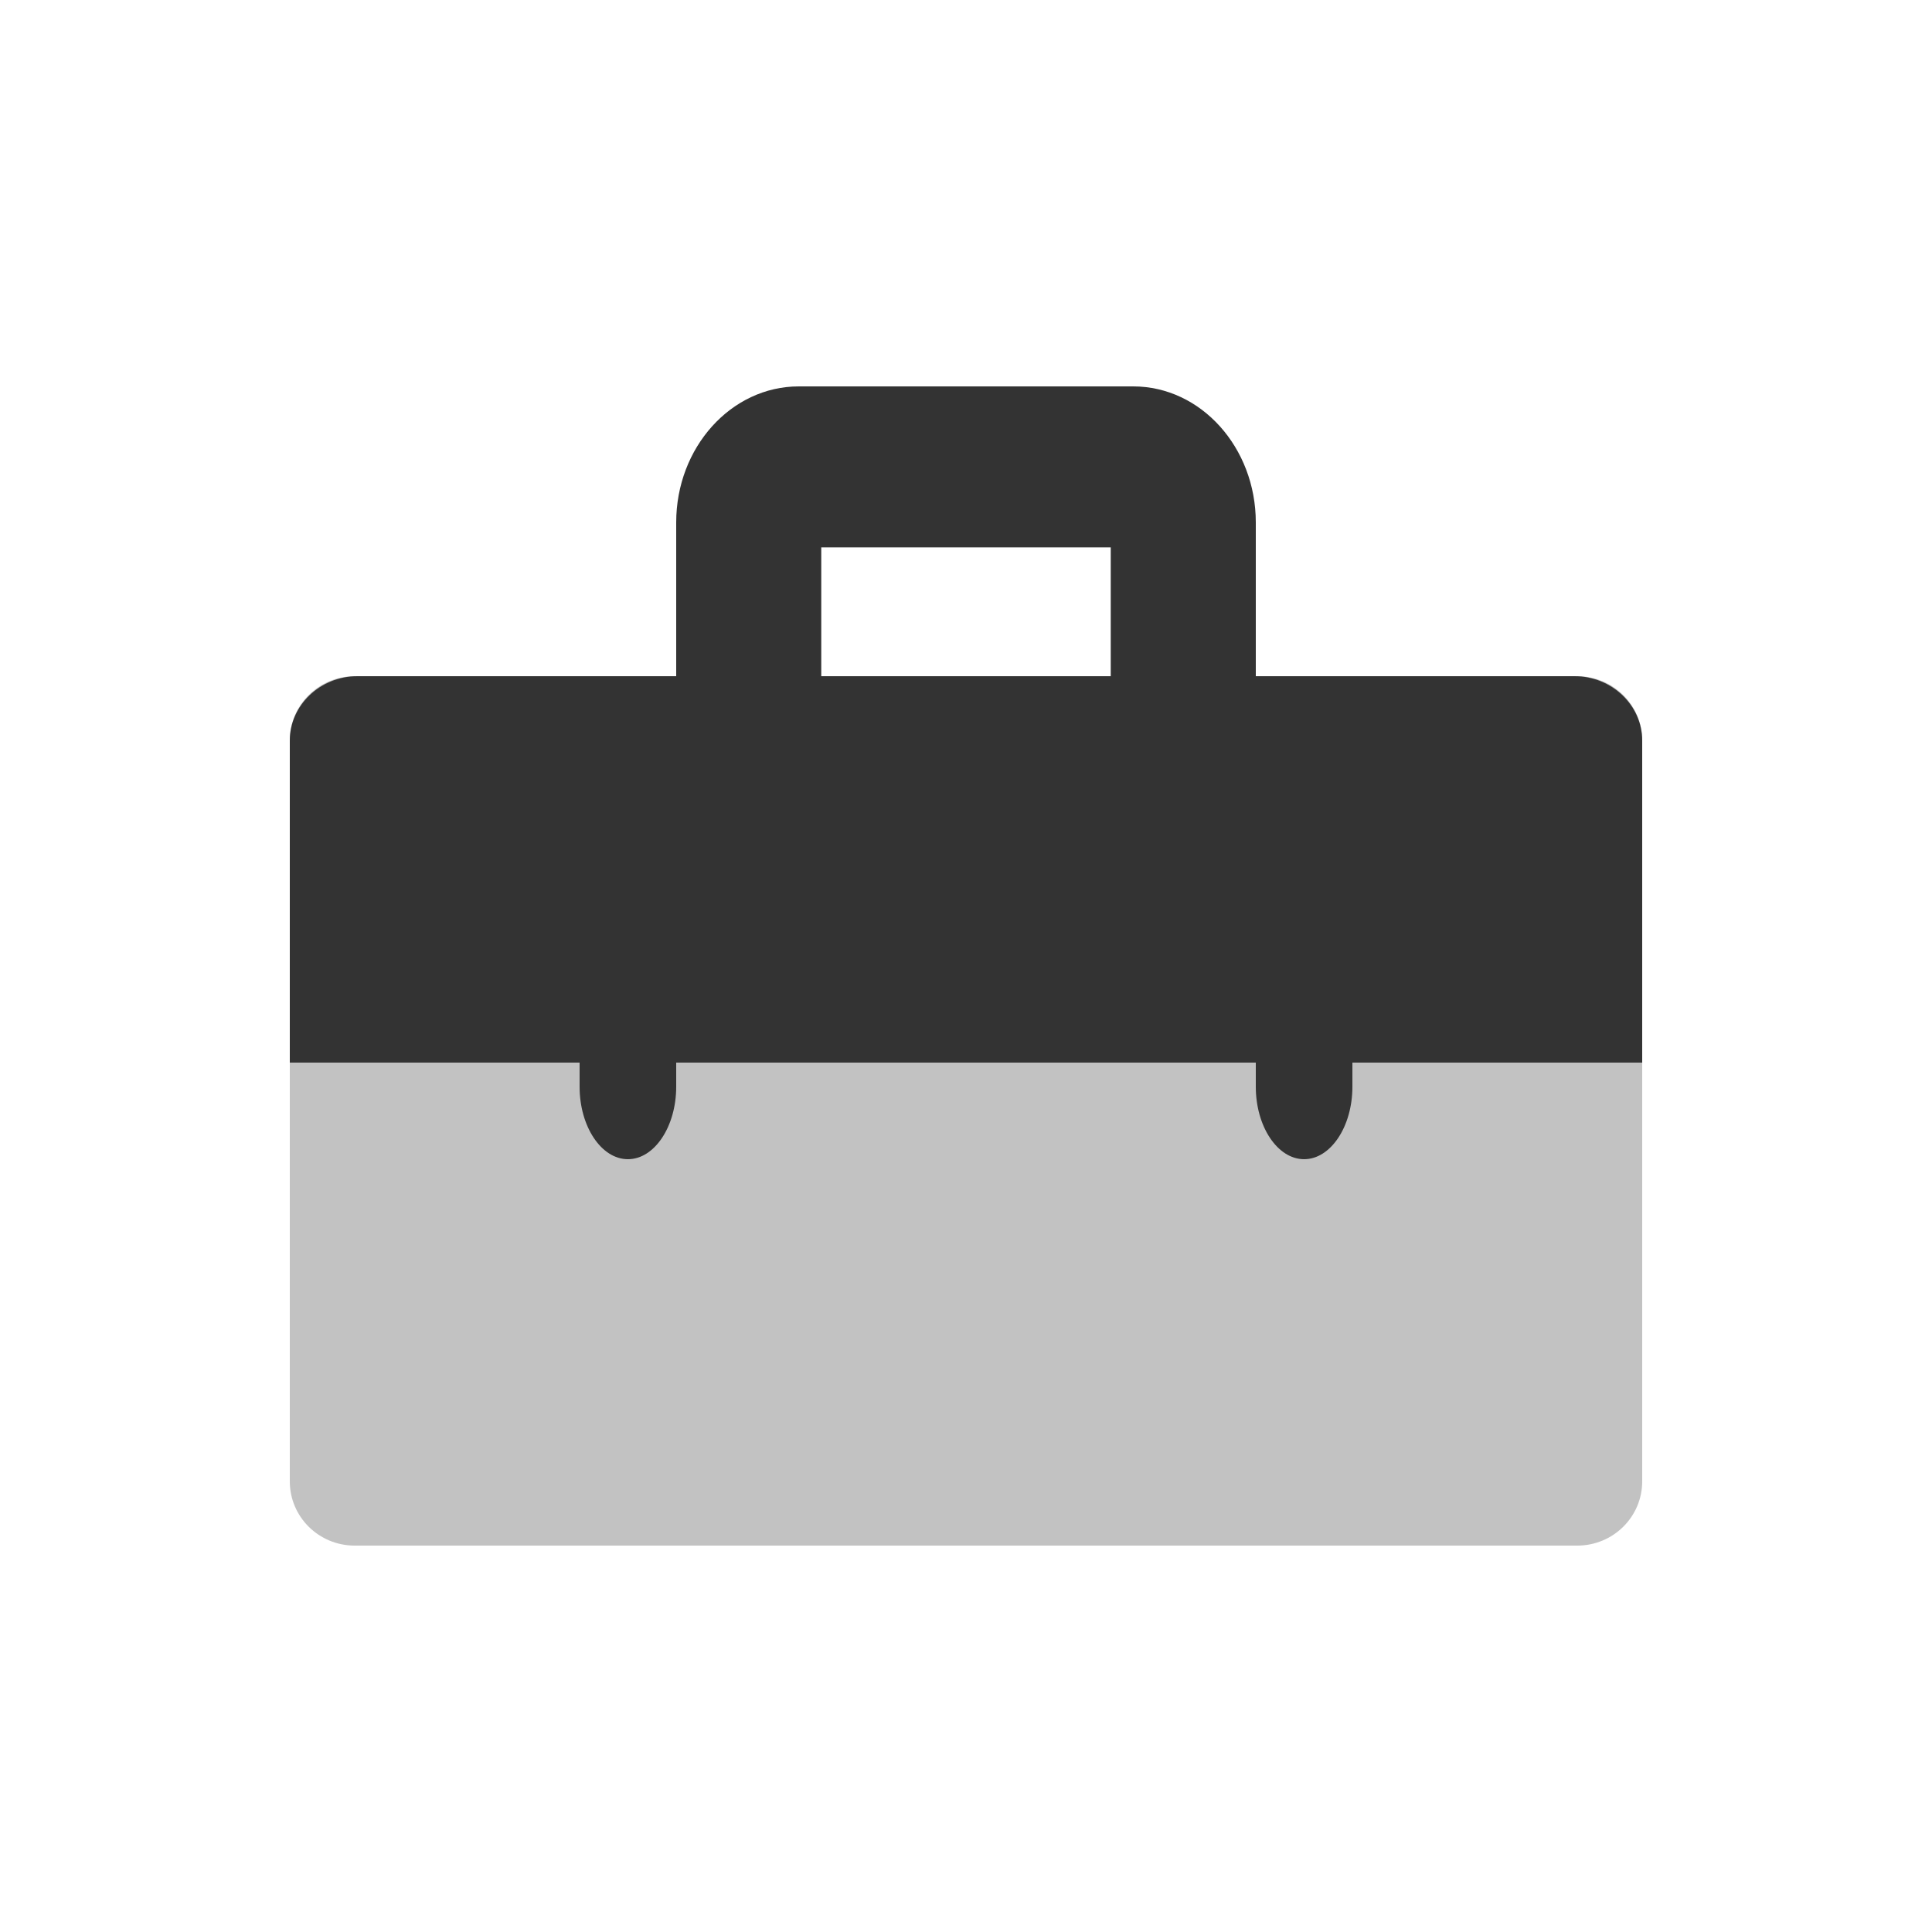 <svg width="36" height="36" viewBox="0 0 36 36" fill="none" xmlns="http://www.w3.org/2000/svg">
<path opacity="0.3" d="M29.39 12.6H6.609C5.941 12.6 5.4 13.136 5.4 13.796V27.604C5.4 28.265 5.941 28.8 6.609 28.8H29.39C30.058 28.8 30.6 28.265 30.6 27.604V13.796C30.6 13.136 30.058 12.6 29.39 12.6Z" fill="#333333"/>
<path d="M30.6 19.8H5.4V13.8C5.4 13.14 5.967 12.6 6.66 12.6H29.34C30.033 12.6 30.6 13.14 30.6 13.8V19.8Z" fill="#333333"/>
<path d="M11.7 21.6C11.205 21.6 10.8 20.992 10.8 20.25V17.55C10.8 16.808 11.205 16.2 11.7 16.2C12.195 16.2 12.6 16.808 12.6 17.55V20.25C12.6 20.992 12.195 21.6 11.7 21.6Z" fill="#333333"/>
<path d="M24.3 21.6C23.805 21.6 23.4 20.992 23.4 20.25V17.55C23.4 16.808 23.805 16.2 24.3 16.2C24.795 16.2 25.2 16.808 25.2 17.55V20.25C25.2 20.992 24.795 21.6 24.3 21.6Z" fill="#333333"/>
<path fill-rule="evenodd" clip-rule="evenodd" d="M15.303 10.2V13.2H20.697V10.2H15.303ZM12.6 9.735C12.6 8.337 13.624 7.2 14.884 7.2H21.116C22.376 7.2 23.4 8.337 23.4 9.735V16.2H12.6V9.735Z" fill="#333333"/>
</svg>
